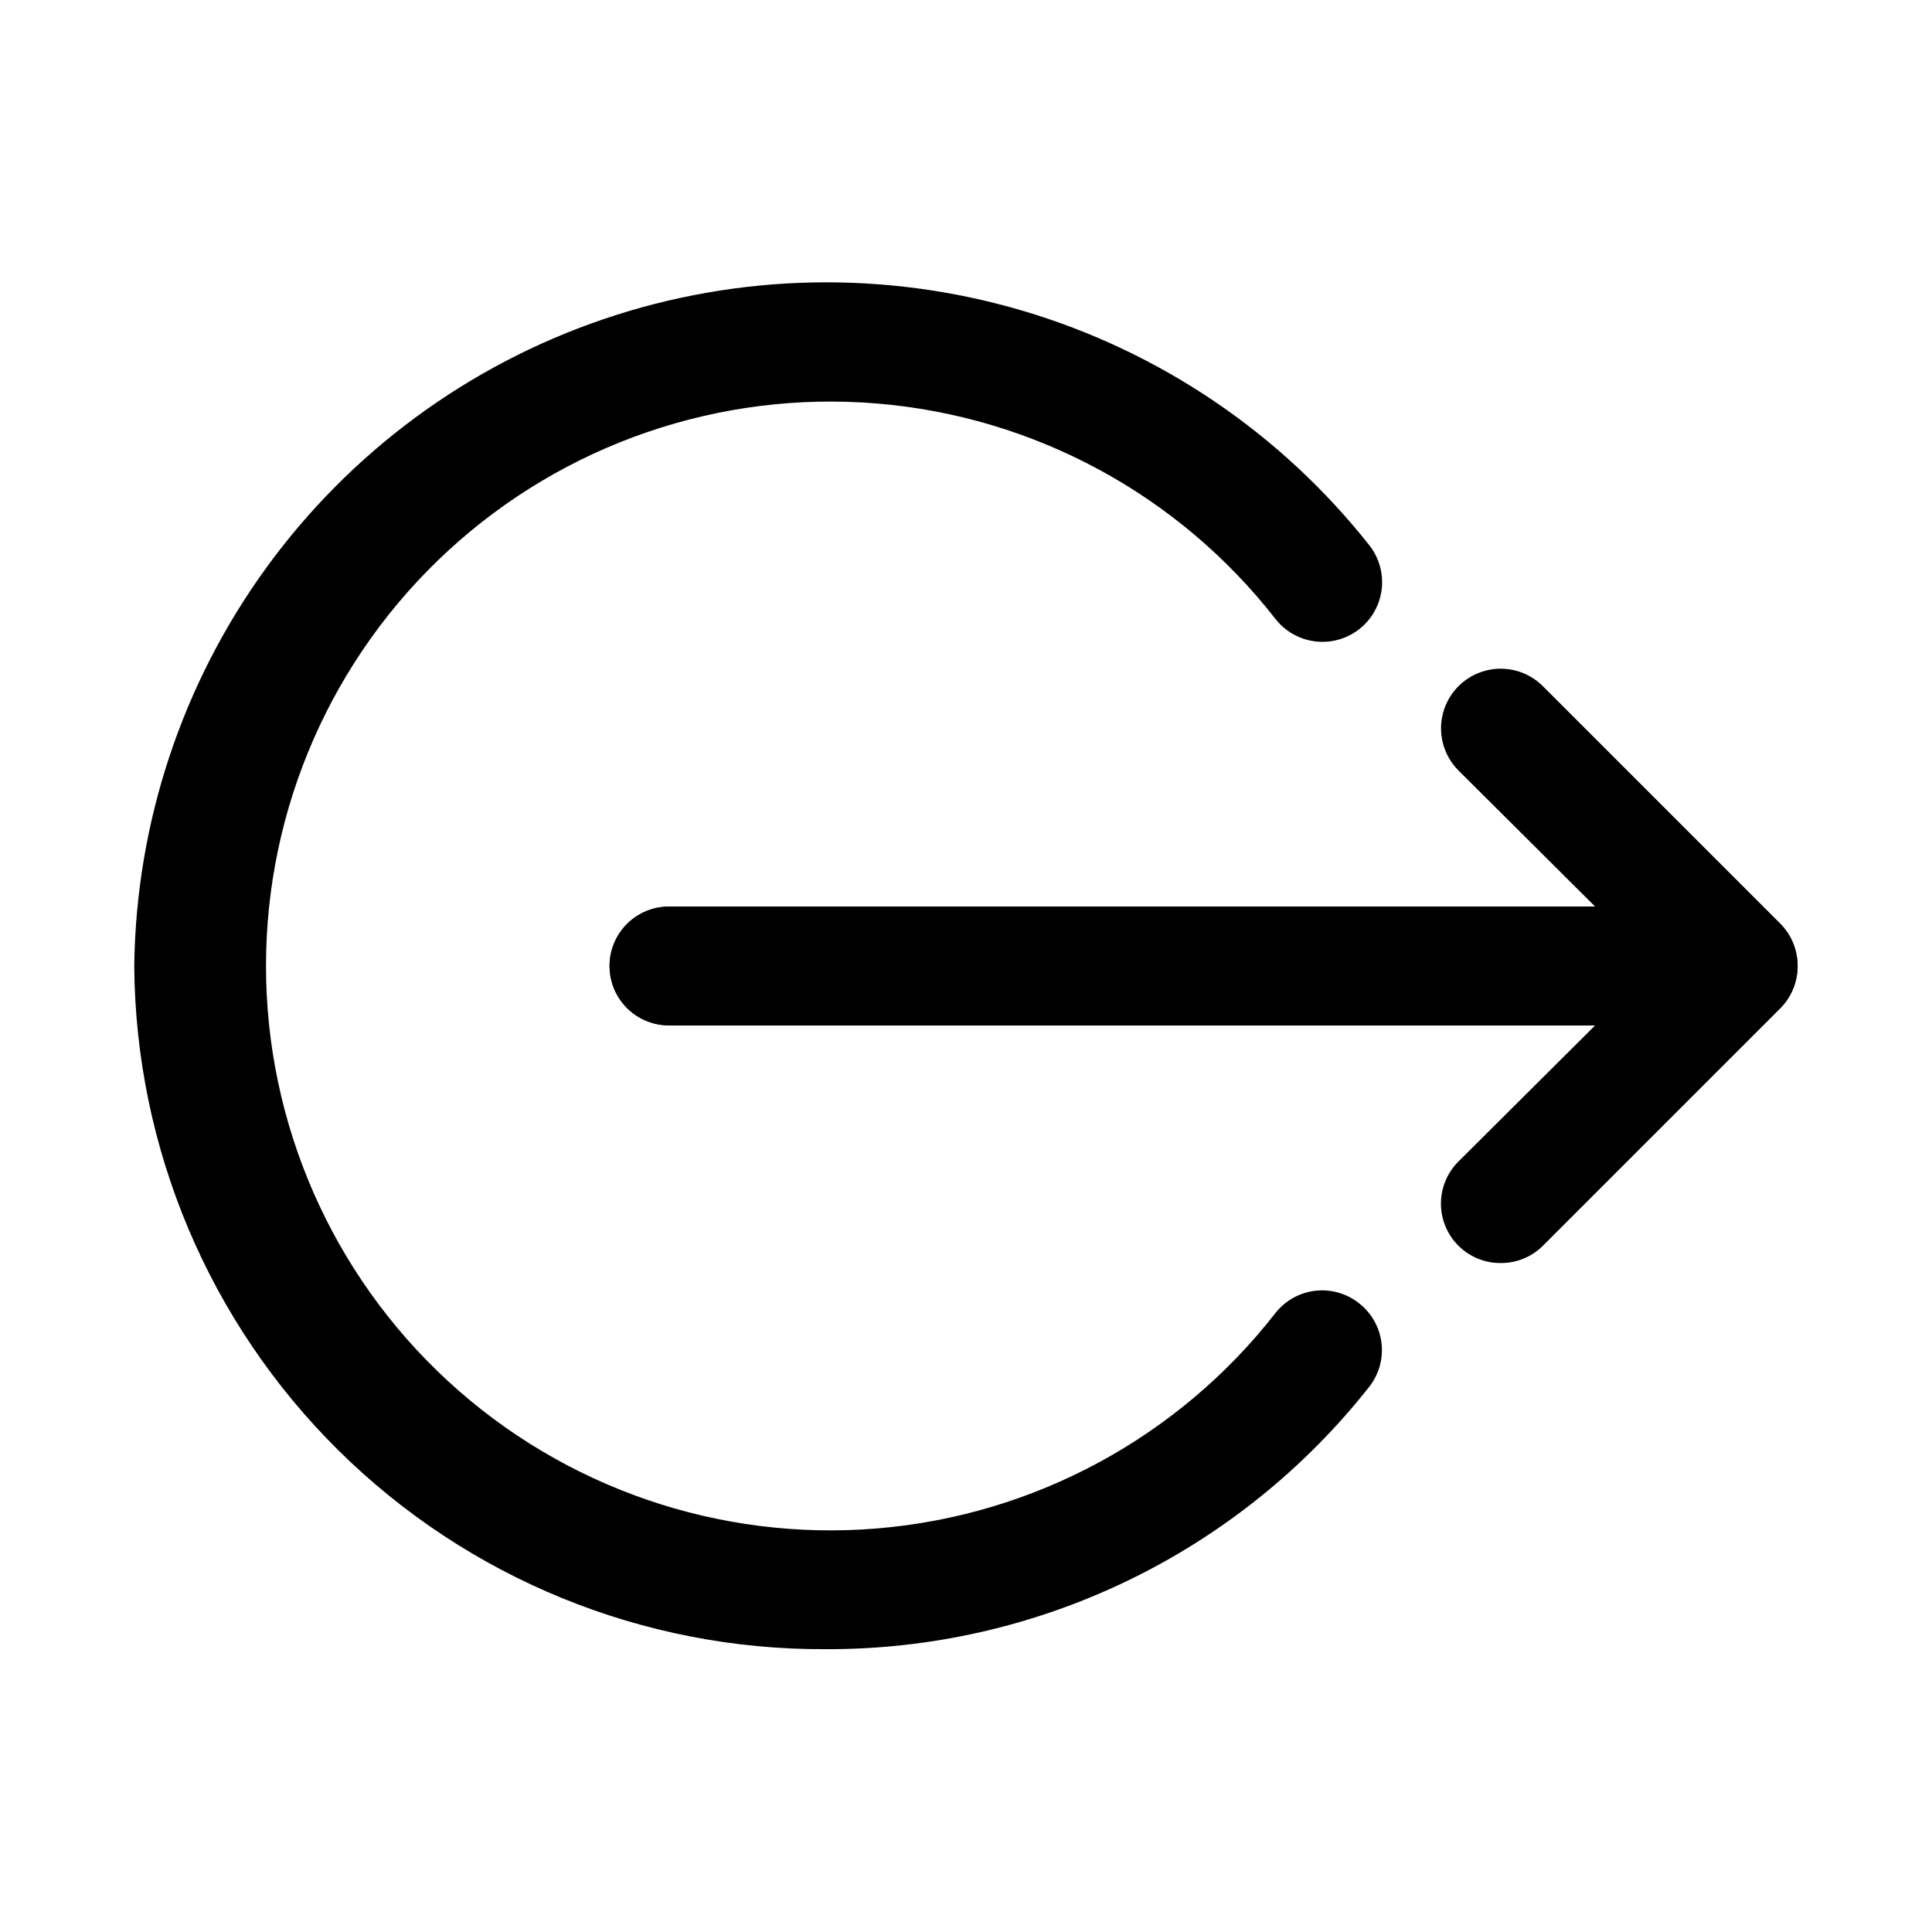 <?xml version="1.0" encoding="UTF-8"?>
<!-- Uploaded to: SVG Repo, www.svgrepo.com, Generator: SVG Repo Mixer Tools -->
<svg fill="#000000" width="800px" height="800px" version="1.1" viewBox="144 144 512 512" xmlns="http://www.w3.org/2000/svg">
 <g>
  <path d="m362.68 581.05c-48.27 0.211-94.656-18.734-128.98-52.676s-53.789-80.109-54.121-128.38c0.465-37.91 12.664-74.742 34.918-105.43 22.254-30.691 53.473-53.73 89.359-65.953 35.883-12.219 74.676-13.02 111.04-2.293 36.359 10.73 68.504 32.461 92.008 62.207 3.484 4.441 4.336 10.41 2.234 15.652-2.106 5.242-6.848 8.961-12.438 9.762-5.594 0.797-11.188-1.449-14.676-5.891-25.695-32.973-64.02-53.688-105.68-57.121-41.66-3.434-82.859 10.727-113.61 39.047-30.75 28.32-48.242 68.215-48.242 110.02 0 41.801 17.492 81.699 48.242 110.02 30.75 28.32 71.949 42.48 113.61 39.047 41.664-3.434 79.988-24.148 105.68-57.117 2.602-3.293 6.41-5.406 10.578-5.883 4.168-0.473 8.352 0.738 11.621 3.363 3.269 2.574 5.387 6.336 5.887 10.469 0.5 4.129-0.652 8.289-3.207 11.57-17.176 21.793-39.086 39.387-64.078 51.445-24.988 12.055-52.395 18.262-80.141 18.145z"/>
  <path d="m604.67 415.74h-283.39c-5.625 0-10.82-3-13.633-7.871s-2.812-10.875 0-15.746 8.008-7.871 13.633-7.871h245.45l-36.211-36.055c-3.992-3.992-5.551-9.812-4.09-15.27 1.461-5.453 5.723-9.715 11.176-11.176 5.457-1.465 11.277 0.098 15.273 4.09l62.977 62.977h-0.004c2.188 2.215 3.668 5.023 4.254 8.078 0.59 3.055 0.258 6.215-0.945 9.082-1.184 2.875-3.188 5.336-5.766 7.074-2.578 1.738-5.609 2.672-8.719 2.688z"/>
  <path d="m541.7 478.72c-4.184 0.023-8.207-1.617-11.18-4.566-2.981-2.957-4.656-6.981-4.656-11.176 0-4.199 1.676-8.223 4.656-11.18l36.211-36.055h-245.45c-5.625 0-10.82-3-13.633-7.871s-2.812-10.875 0-15.746 8.008-7.871 13.633-7.871h283.39c3.109 0.016 6.141 0.953 8.719 2.688 2.578 1.738 4.582 4.199 5.766 7.074 1.203 2.867 1.535 6.027 0.945 9.082-0.586 3.055-2.066 5.863-4.254 8.078l-62.977 62.977h0.004c-2.973 2.949-6.996 4.59-11.18 4.566z"/>
 </g>
</svg>